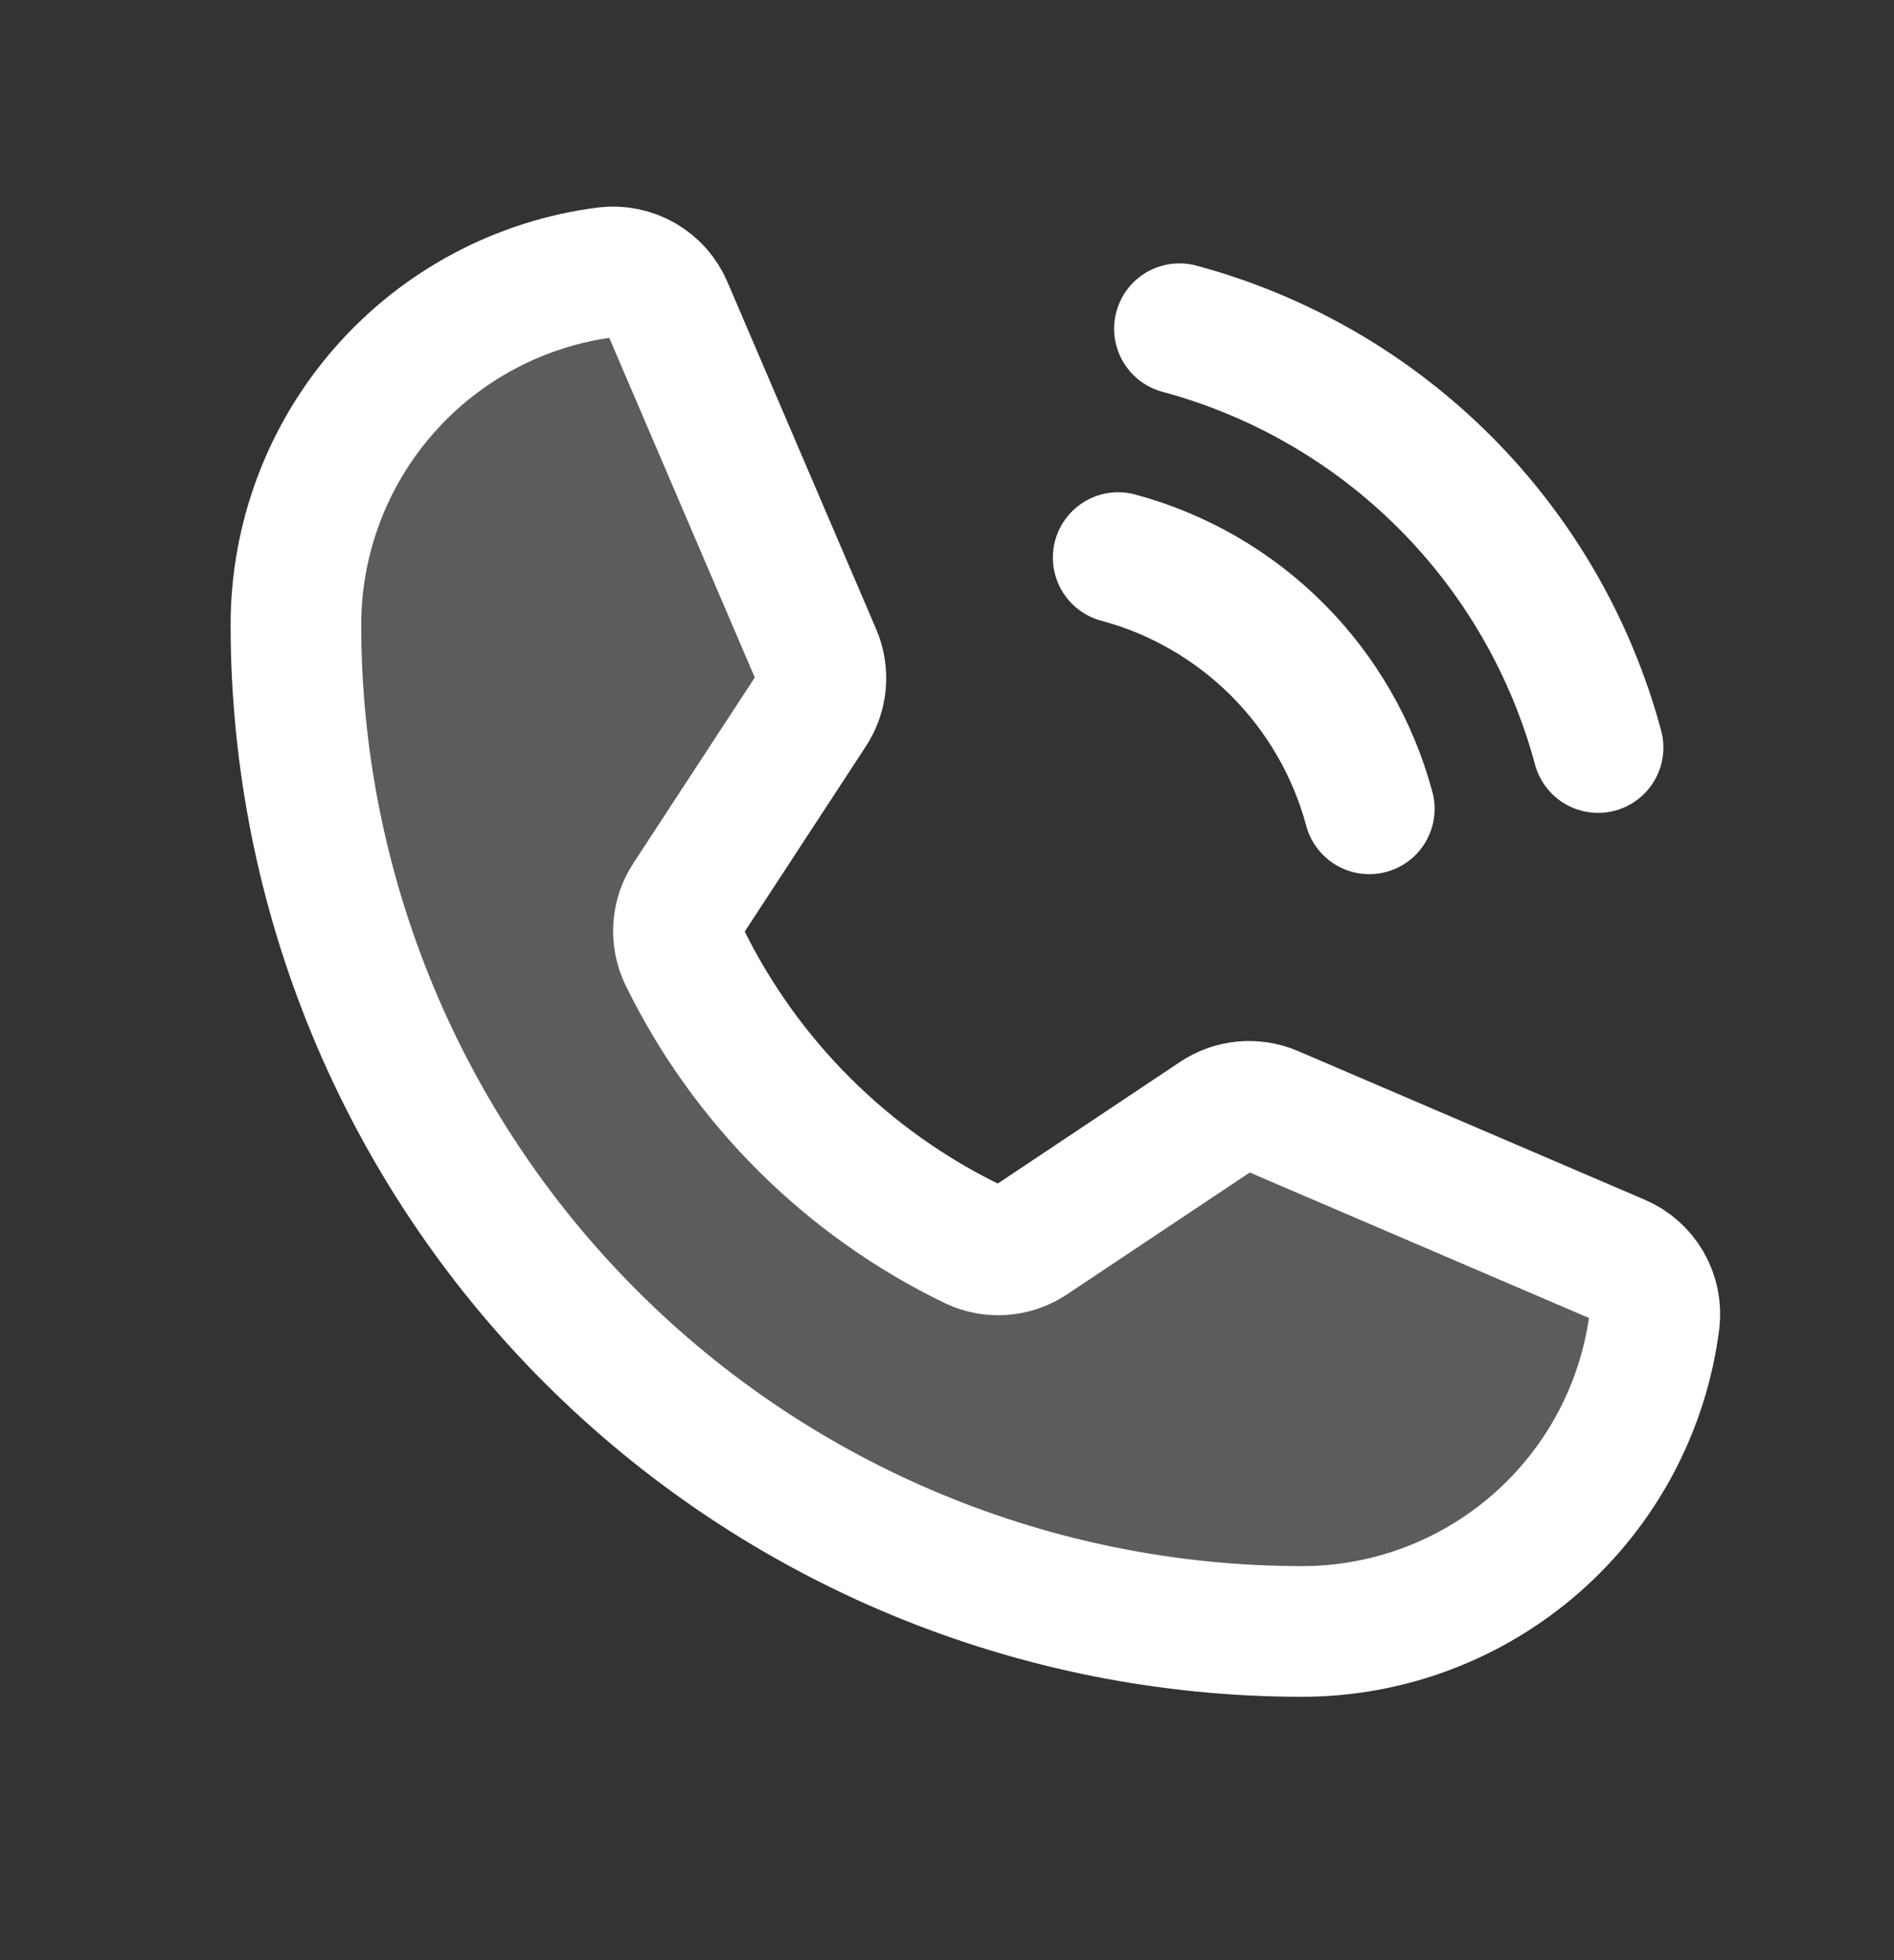 <svg xmlns="http://www.w3.org/2000/svg" width="29" height="30" viewBox="0 0 29 30" fill="none"><rect x="0" y="0" width="29" height="30" fill="#333333" stroke="none"/><path opacity="0.2" d="M10.476 14.639C11.416 16.561 12.974 18.112 14.9 19.043C15.041 19.11 15.197 19.139 15.352 19.127C15.508 19.115 15.657 19.063 15.787 18.976L18.623 17.085C18.748 17.001 18.892 16.95 19.043 16.936C19.193 16.923 19.344 16.947 19.483 17.006L24.788 19.28C24.968 19.356 25.119 19.489 25.217 19.659C25.315 19.828 25.355 20.025 25.332 20.22C25.164 21.532 24.524 22.738 23.531 23.612C22.538 24.486 21.26 24.969 19.938 24.969C15.851 24.969 11.933 23.346 9.044 20.456C6.154 17.567 4.531 13.649 4.531 9.562C4.531 8.24 5.014 6.962 5.888 5.969C6.762 4.976 7.968 4.336 9.28 4.168C9.475 4.145 9.672 4.185 9.841 4.283C10.011 4.381 10.144 4.531 10.22 4.712L12.496 10.022C12.555 10.159 12.579 10.309 12.566 10.458C12.553 10.607 12.503 10.75 12.421 10.875L10.537 13.755C10.451 13.884 10.4 14.034 10.39 14.189C10.379 14.344 10.409 14.499 10.476 14.639Z" fill="white"></path><path d="M10.476 14.639C11.416 16.561 12.974 18.112 14.9 19.043C15.041 19.11 15.197 19.139 15.352 19.127C15.508 19.115 15.657 19.063 15.787 18.976L18.623 17.085C18.748 17.001 18.892 16.95 19.043 16.936C19.193 16.923 19.344 16.947 19.483 17.006L24.788 19.28C24.968 19.356 25.119 19.489 25.217 19.659C25.315 19.828 25.355 20.025 25.332 20.22C25.164 21.532 24.524 22.738 23.531 23.612C22.538 24.486 21.26 24.969 19.938 24.969C15.851 24.969 11.933 23.346 9.044 20.456C6.154 17.567 4.531 13.649 4.531 9.562C4.531 8.24 5.014 6.962 5.888 5.969C6.762 4.976 7.968 4.336 9.28 4.168C9.475 4.145 9.672 4.185 9.841 4.283C10.011 4.381 10.144 4.531 10.22 4.712L12.496 10.022C12.555 10.159 12.579 10.309 12.566 10.458C12.553 10.607 12.503 10.75 12.421 10.875L10.537 13.755C10.451 13.884 10.4 14.034 10.39 14.189C10.379 14.344 10.409 14.499 10.476 14.639V14.639Z" stroke="white" stroke-width="2" stroke-linecap="round" stroke-linejoin="round"></path><path d="M18.059 5.031C19.595 5.444 20.996 6.254 22.121 7.379C23.246 8.504 24.055 9.905 24.469 11.441" stroke="white" stroke-width="2" stroke-linecap="round" stroke-linejoin="round"></path><path d="M17.121 8.534C18.042 8.781 18.883 9.267 19.558 9.942C20.233 10.617 20.718 11.458 20.966 12.379" stroke="white" stroke-width="2" stroke-linecap="round" stroke-linejoin="round"></path></svg>